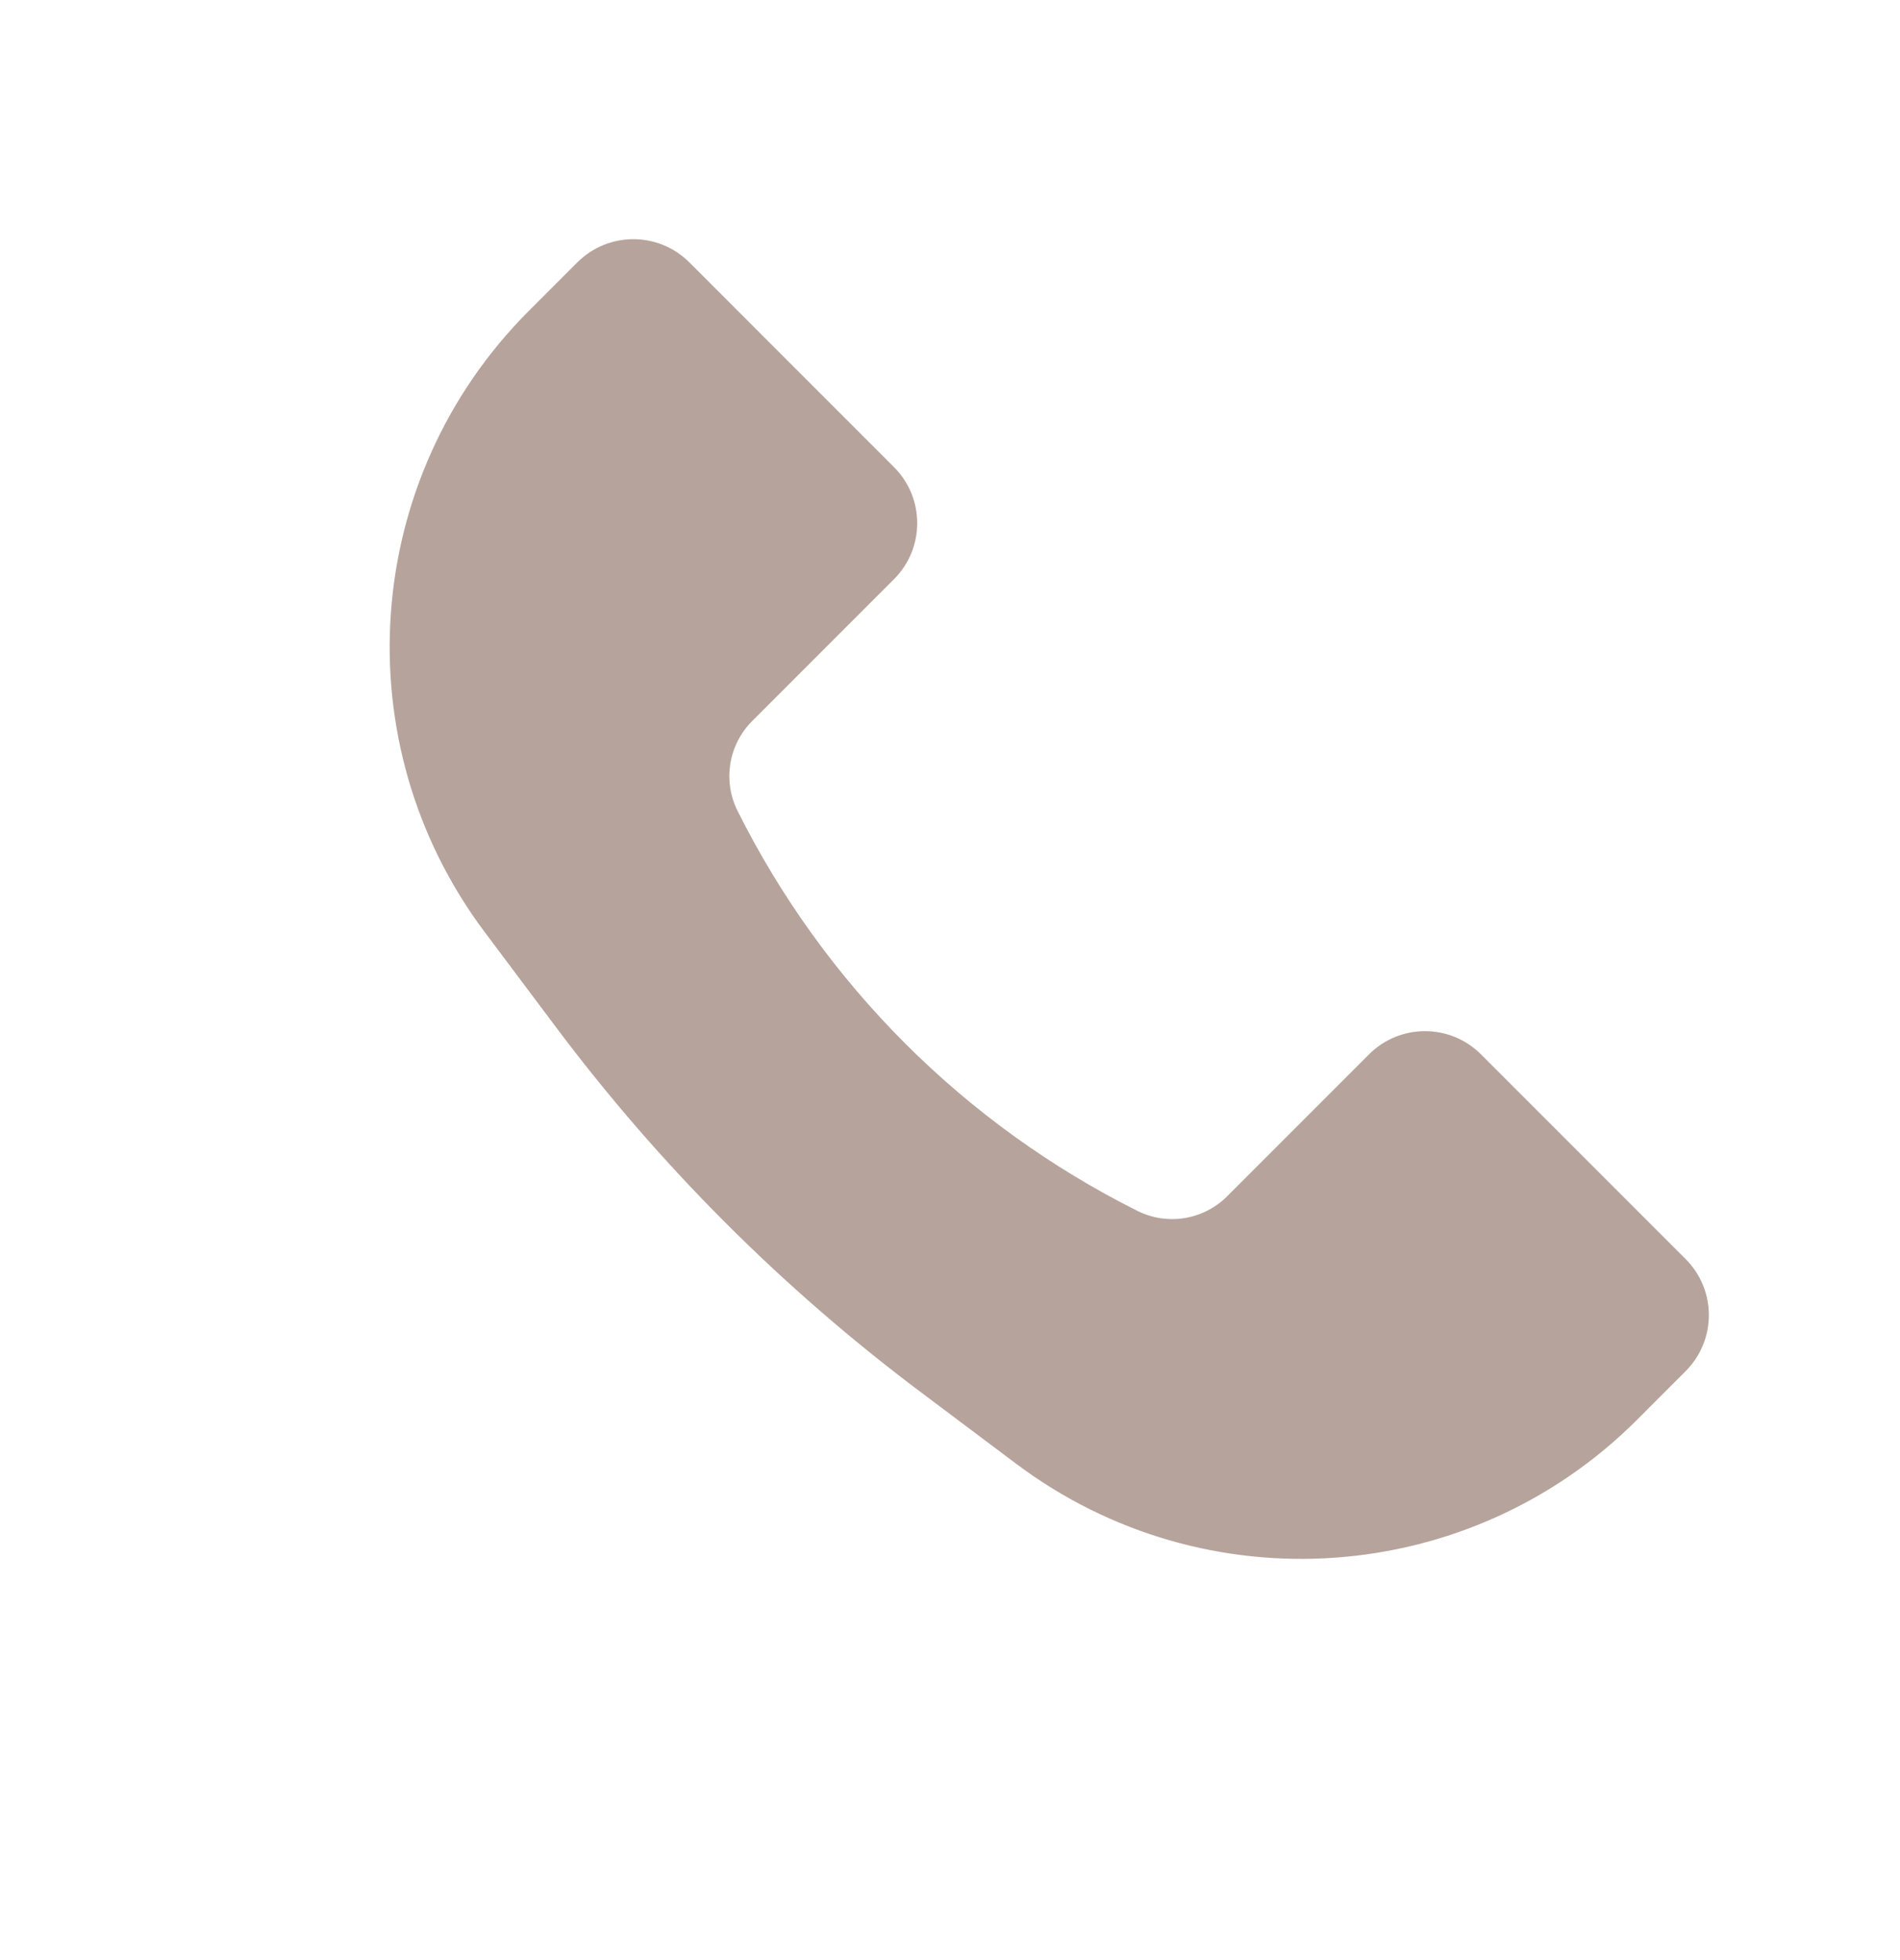 <svg width="32" height="33" viewBox="0 0 32 33" fill="none" xmlns="http://www.w3.org/2000/svg">
<path d="M8.906 5.235L9.724 4.417C10.245 3.897 11.089 3.897 11.61 4.417L15.057 7.865C15.578 8.386 15.578 9.23 15.057 9.751L12.667 12.141C12.269 12.539 12.17 13.148 12.422 13.652C13.879 16.566 16.242 18.929 19.156 20.386C19.66 20.638 20.269 20.539 20.667 20.141L23.057 17.751C23.578 17.23 24.422 17.23 24.943 17.751L28.39 21.198C28.911 21.719 28.911 22.563 28.39 23.084L27.573 23.902C24.758 26.717 20.301 27.034 17.116 24.645L15.505 23.436C13.18 21.693 11.115 19.628 9.371 17.303L8.163 15.692C5.774 12.507 6.091 8.05 8.906 5.235Z" fill="#6E4B3A" fill-opacity="0.5"/>
</svg>
